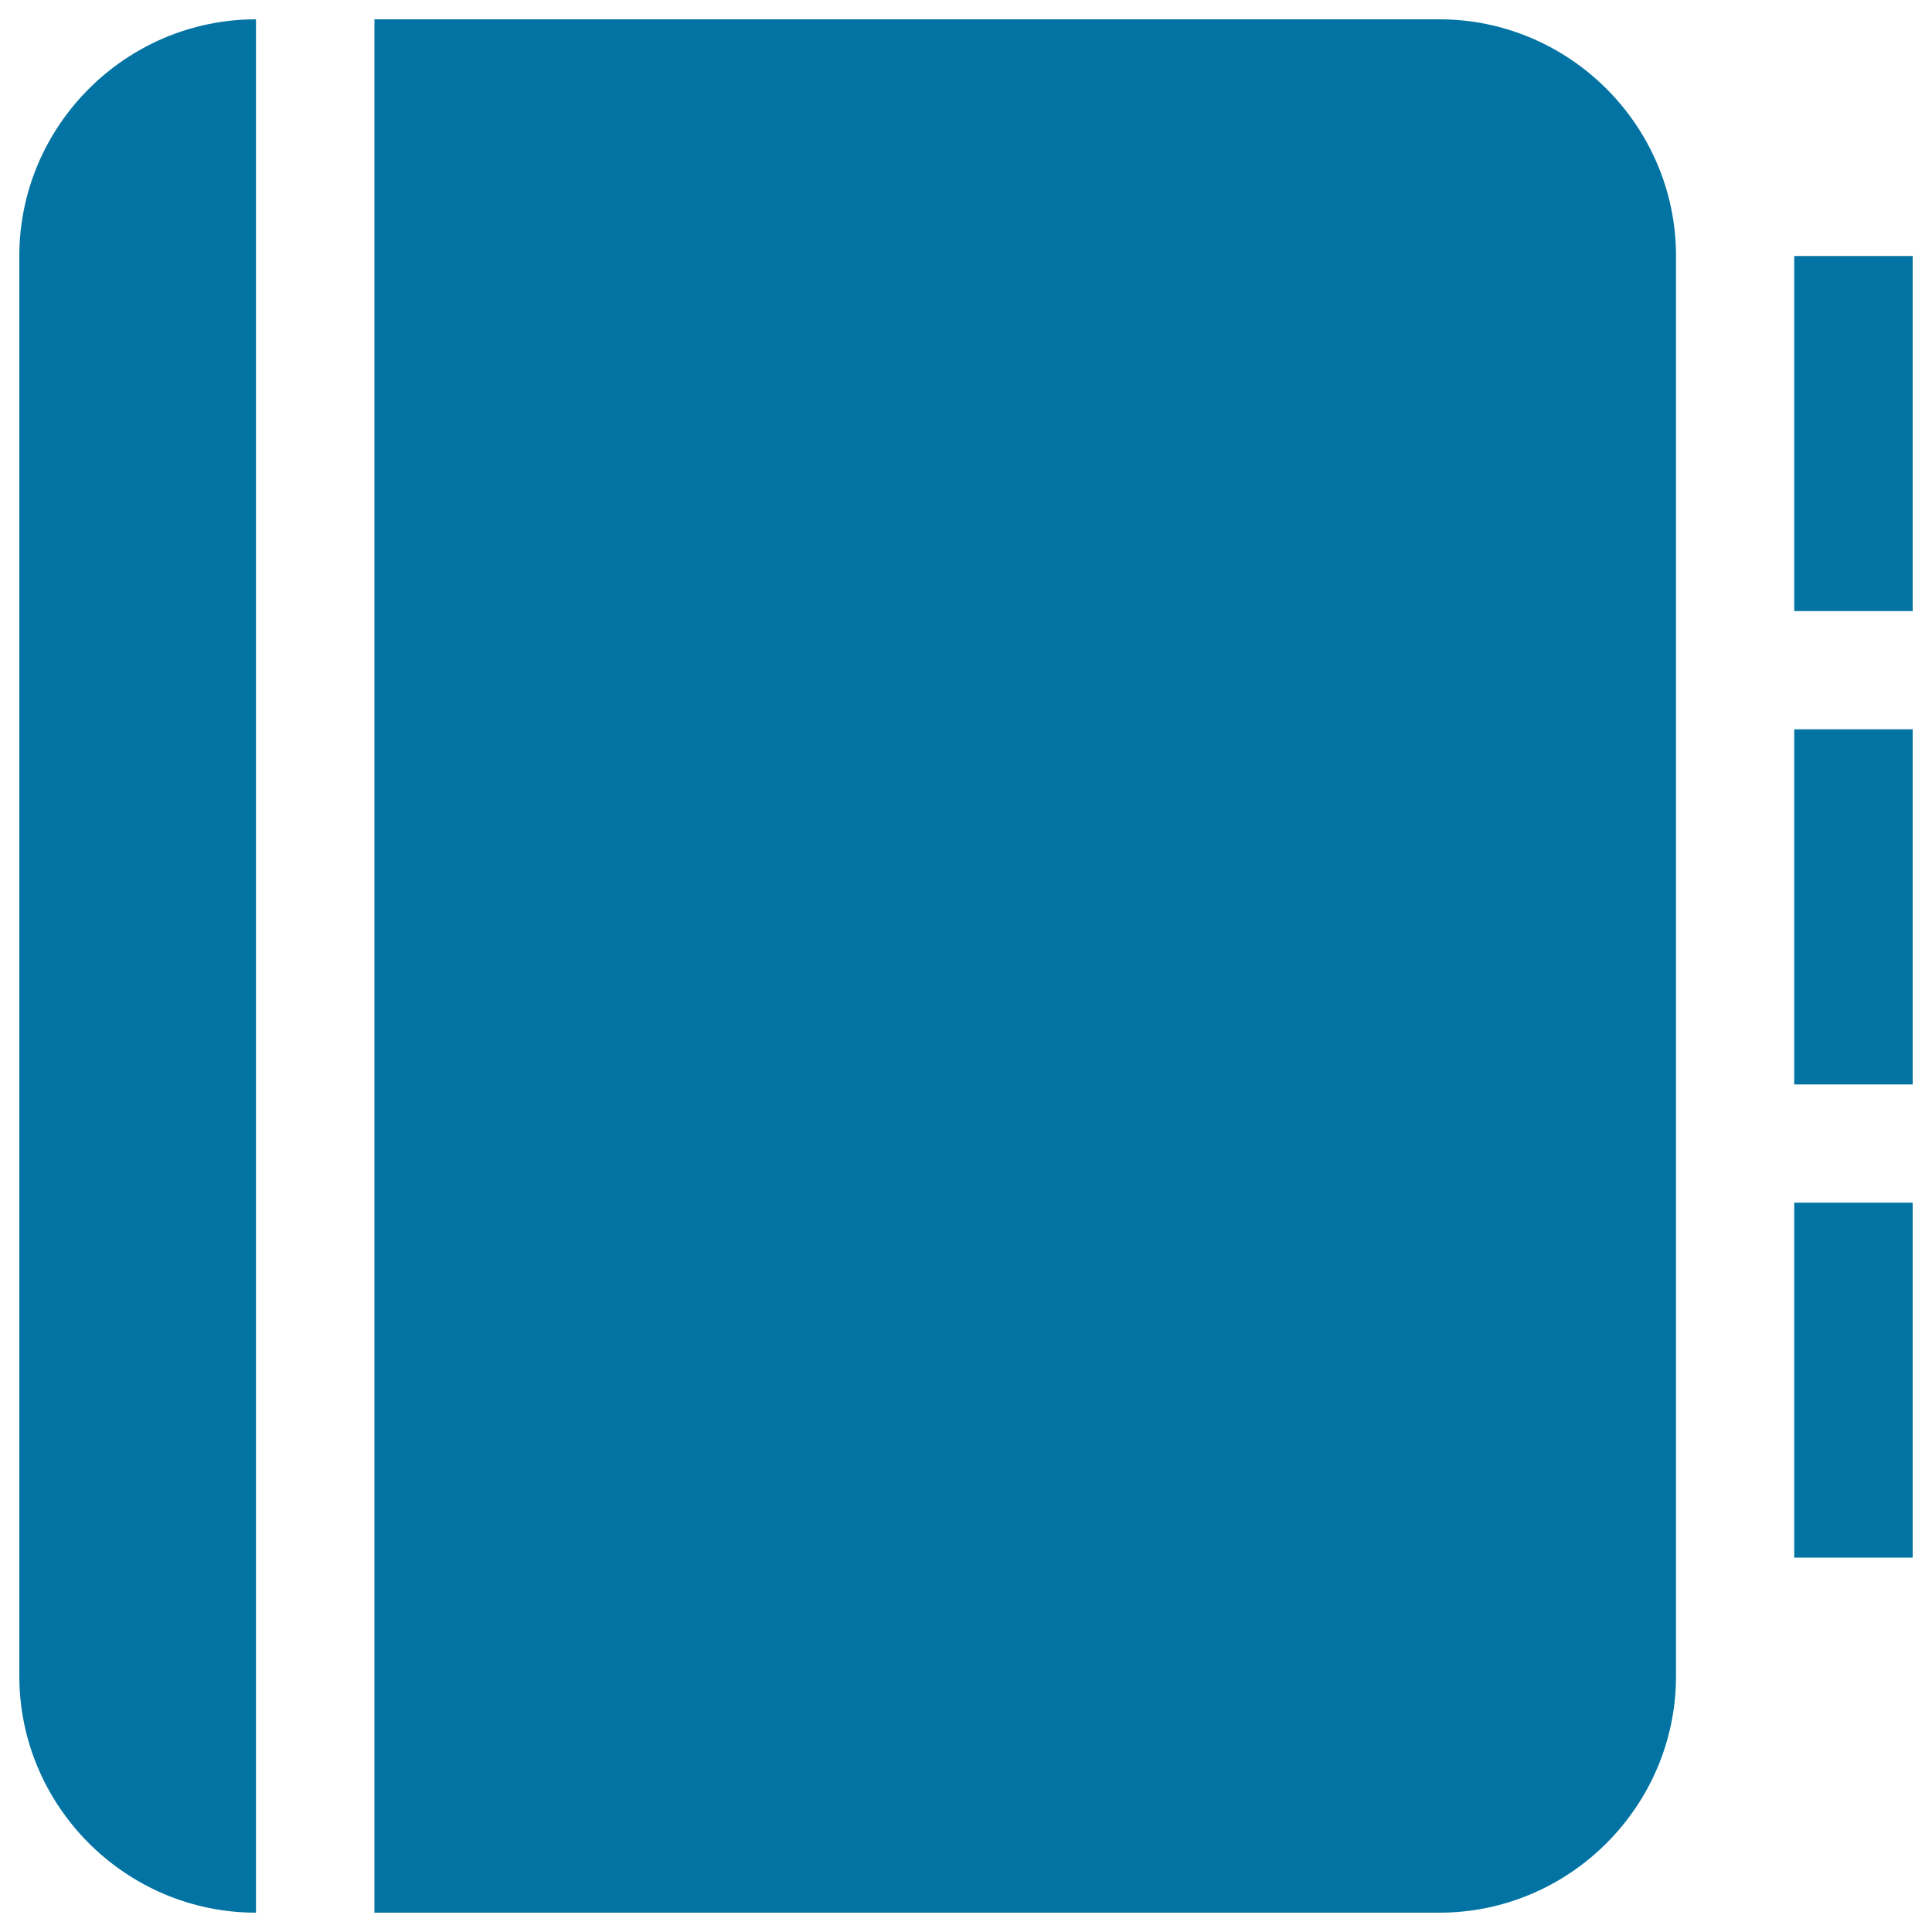 <svg xmlns="http://www.w3.org/2000/svg" viewBox="0 0 1000 1000" style="fill:#0273a2">
<title>Not Consulted SVG icon</title>
<path d="M990,316.3V132.5h-61.3v183.8H990z M990,561.3V377.5h-61.3v183.8H990L990,561.3z M990,806.3V622.5h-61.3v183.7H990L990,806.3z M193.8,10v980H745c67.4,0,122.5-55.1,122.5-122.5v-735C867.5,65.1,812.4,10,745,10H193.8L193.8,10z M132.5,10C65.1,10,10,65.1,10,132.5v735C10,934.9,65.1,990,132.5,990V10z"/>
</svg>